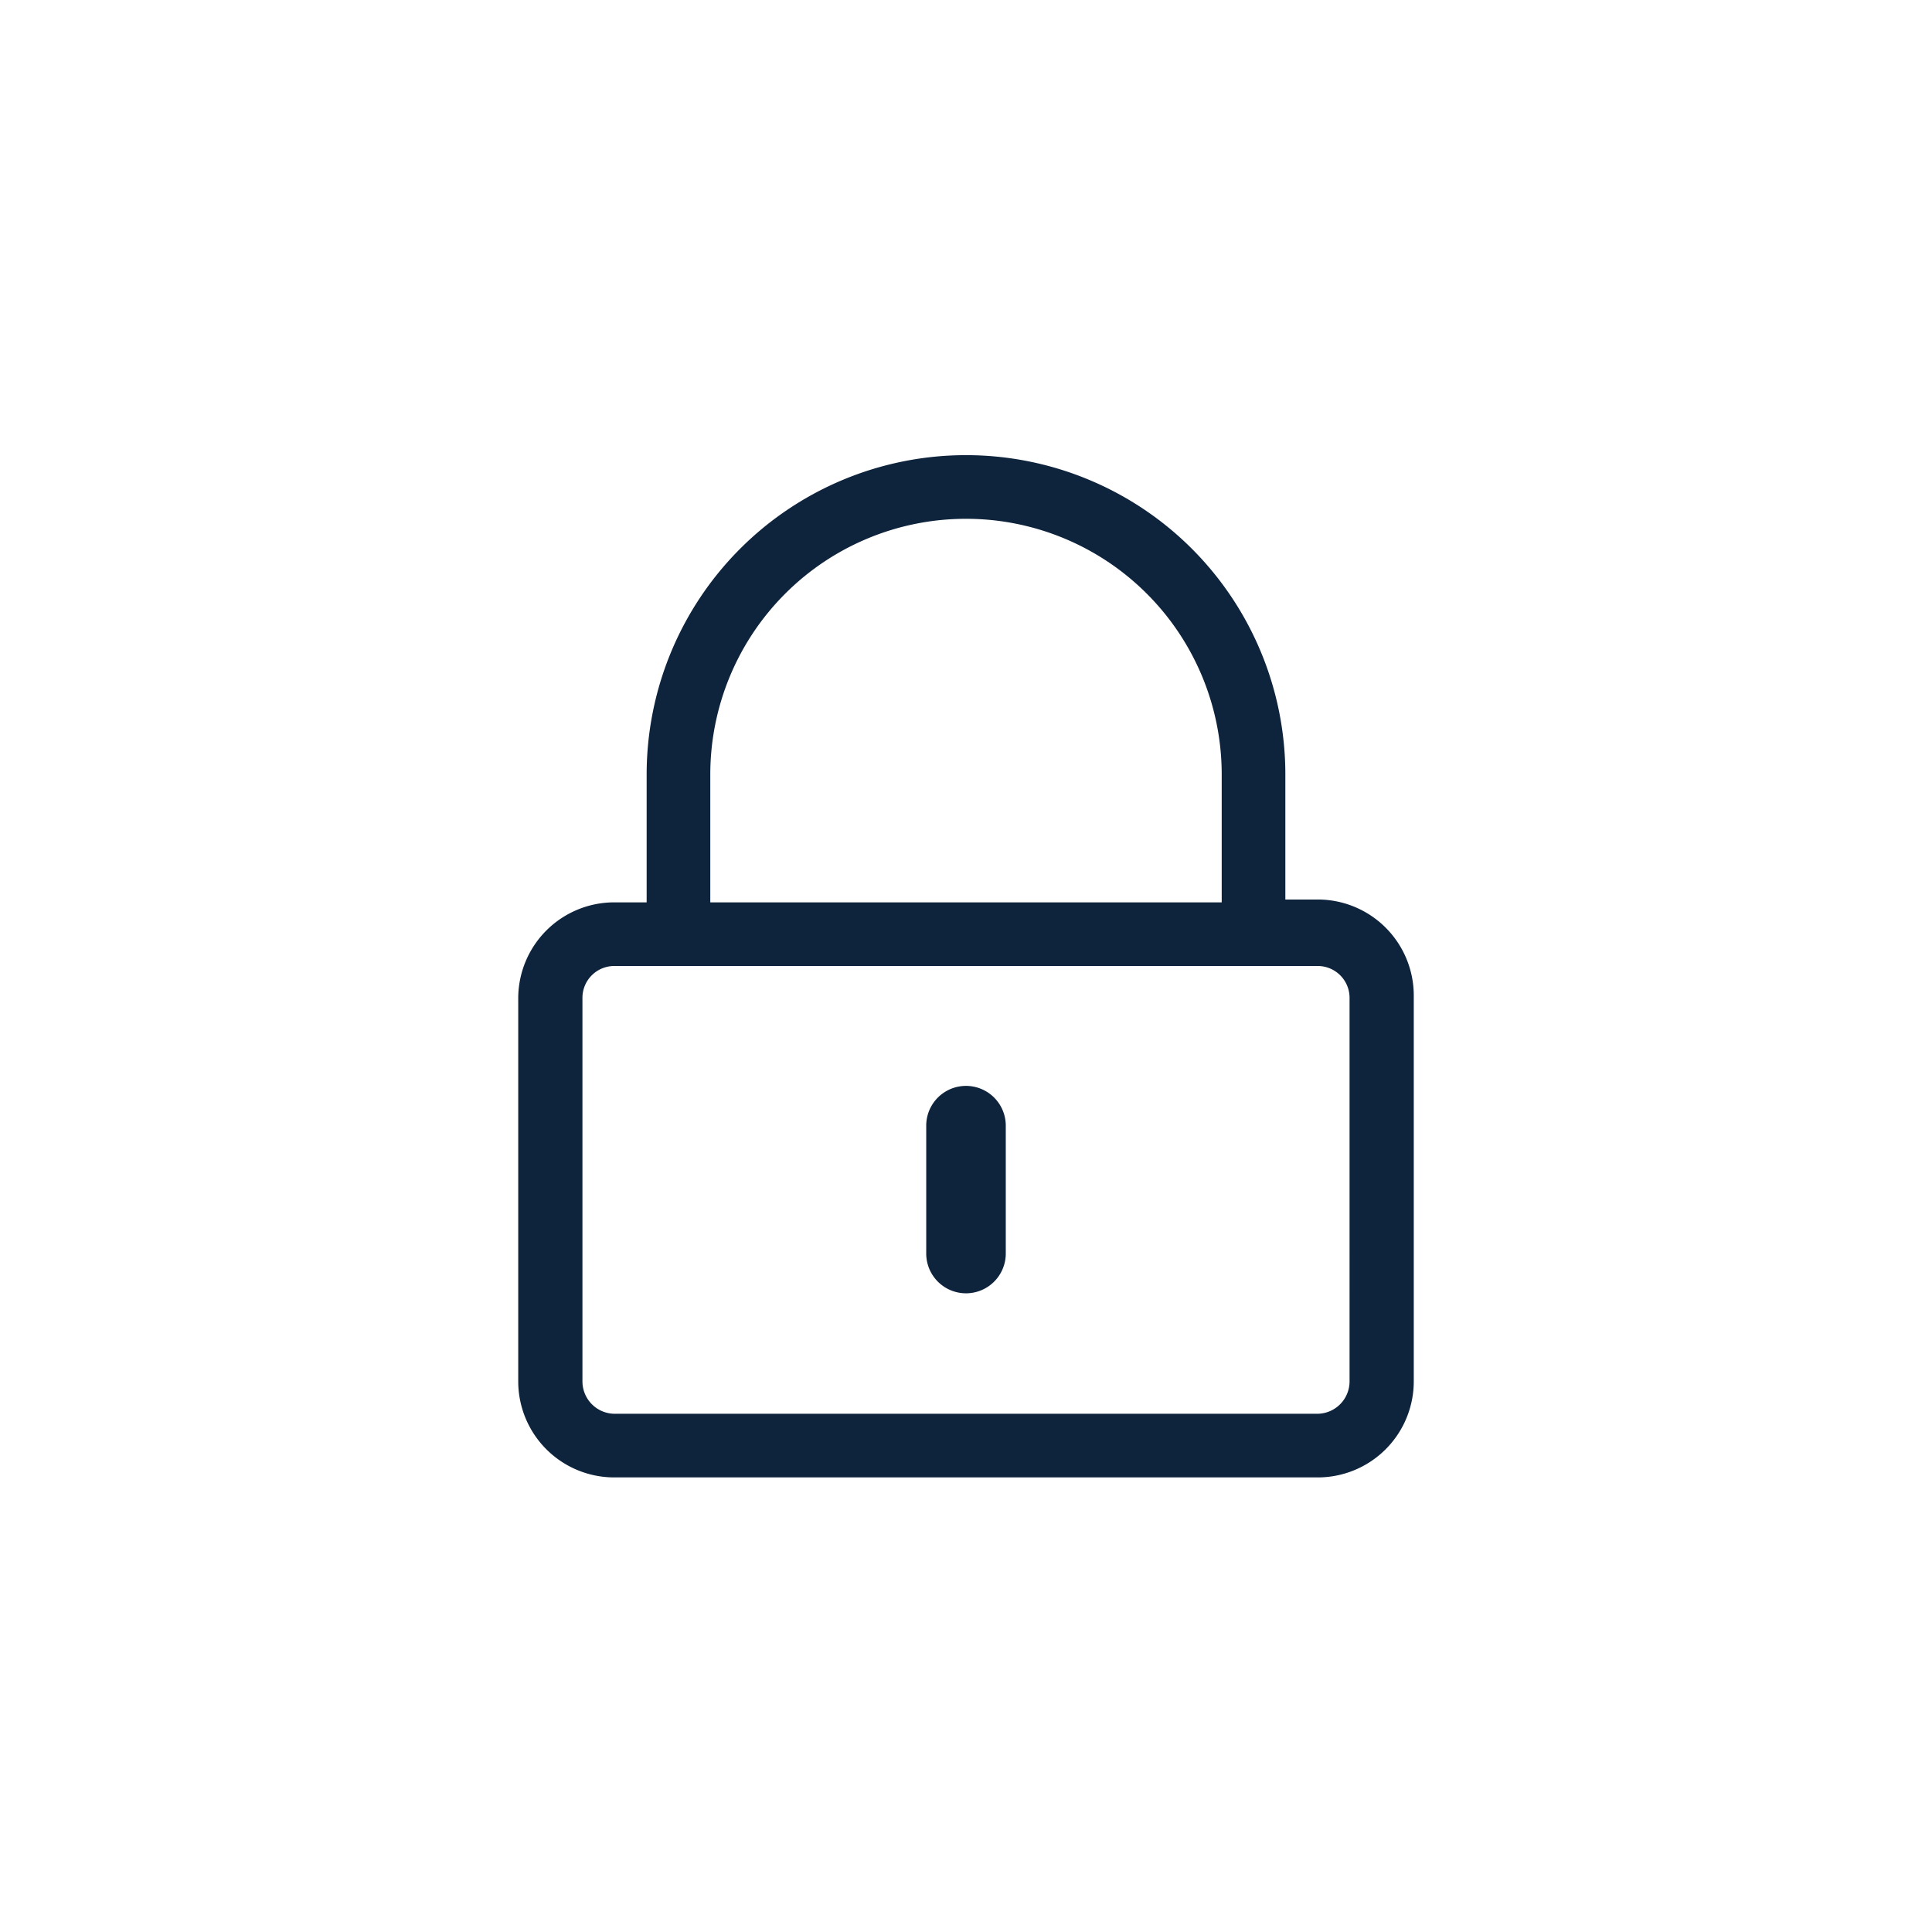 <?xml version="1.0" encoding="UTF-8"?> <svg xmlns="http://www.w3.org/2000/svg" id="Layer_1" data-name="Layer 1" viewBox="0 0 34 34"><defs><style>.cls-1{fill:#0e233c;}</style></defs><path class="cls-1" d="M24.88,24.31A1.69,1.69,0,0,1,23.19,26H10.81a1.69,1.69,0,0,1-1.69-1.69V17.56a1.69,1.69,0,0,1,1.69-1.68h.57V13.63a5.62,5.62,0,1,1,11.24,0v2.2h.57a1.69,1.69,0,0,1,1.69,1.68Zm-1.13-6.75a.56.56,0,0,0-.56-.56H10.81a.56.56,0,0,0-.56.56v6.75a.57.57,0,0,0,.56.57H23.19a.57.57,0,0,0,.56-.57ZM21.5,15.88V13.63a4.5,4.5,0,0,0-9,0v2.25Zm-5.2,6.18V19.81a.7.7,0,0,1,1.4,0v2.25a.7.7,0,1,1-1.4,0Z"></path></svg> 